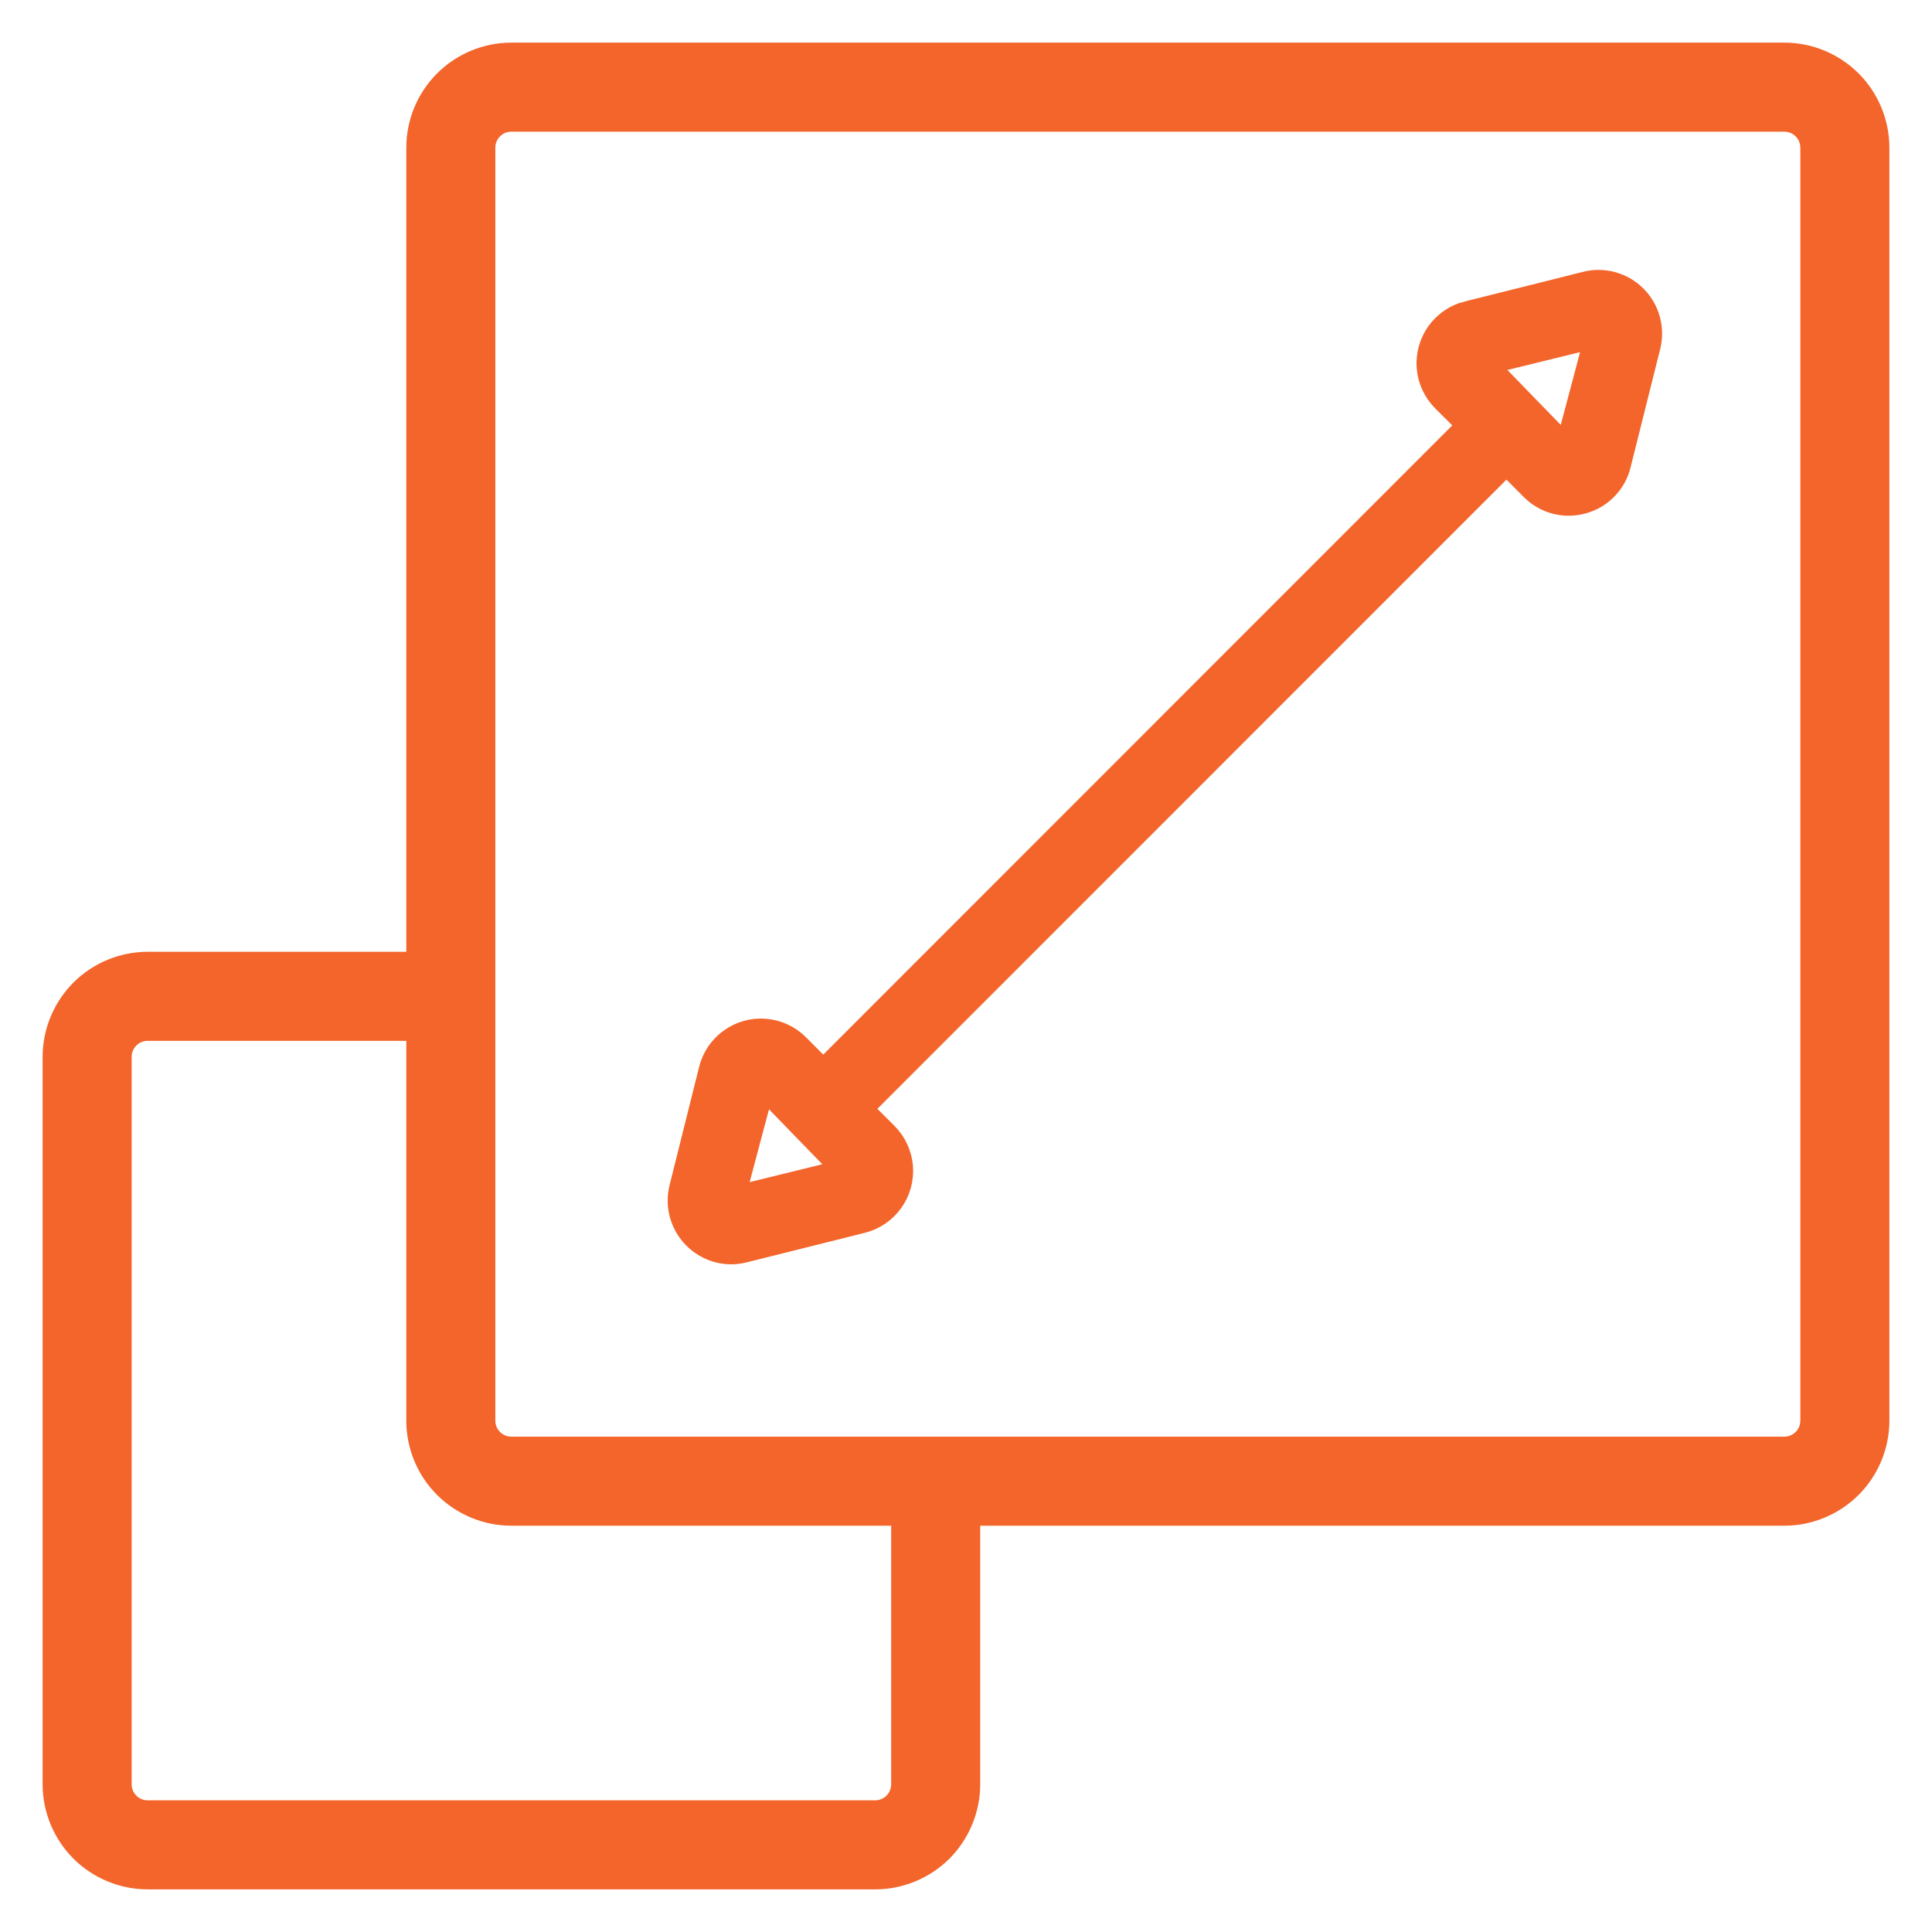 <svg width="34" height="34" viewBox="0 0 34 34" fill="none" xmlns="http://www.w3.org/2000/svg">
<path d="M31.4 1H9C8.576 1 8.169 1.169 7.869 1.469C7.569 1.769 7.4 2.176 7.4 2.6V17H2.6C2.176 17 1.769 17.169 1.469 17.468C1.169 17.769 1 18.176 1 18.6V31.4C1 31.824 1.169 32.231 1.469 32.532C1.769 32.831 2.176 33 2.6 33H15.4C15.824 33 16.231 32.831 16.532 32.532C16.831 32.231 17 31.824 17 31.4V26.6H31.4C31.824 26.6 32.231 26.431 32.532 26.131C32.831 25.831 33 25.424 33 25V2.6C33 2.176 32.831 1.769 32.532 1.469C32.231 1.169 31.824 1 31.4 1V1ZM15.933 31.4C15.933 31.541 15.877 31.677 15.777 31.777C15.677 31.877 15.541 31.933 15.4 31.933H2.6C2.305 31.933 2.067 31.695 2.067 31.4V18.6C2.067 18.305 2.305 18.067 2.6 18.067H7.4V25C7.4 25.424 7.568 25.831 7.868 26.131C8.169 26.431 8.576 26.6 9 26.6H15.933L15.933 31.4ZM31.933 25C31.933 25.142 31.877 25.277 31.777 25.377C31.677 25.477 31.541 25.533 31.4 25.533H9C8.705 25.533 8.467 25.295 8.467 25V2.6C8.467 2.305 8.705 2.067 9 2.067H31.4C31.541 2.067 31.677 2.123 31.777 2.223C31.877 2.323 31.933 2.458 31.933 2.6V25Z" fill="#F3652B" stroke="#F3652B" stroke-width="0.5"/>
<path d="M27.918 5.027L25.837 5.548L25.838 5.547C25.637 5.597 25.462 5.717 25.341 5.885C25.221 6.053 25.165 6.258 25.181 6.464C25.198 6.669 25.287 6.862 25.433 7.009L25.911 7.486L14.488 18.913L14.006 18.43C13.86 18.284 13.667 18.195 13.461 18.178C13.255 18.161 13.05 18.218 12.883 18.339C12.715 18.459 12.596 18.635 12.546 18.836L12.026 20.918V20.918C11.961 21.177 12.02 21.452 12.184 21.663C12.348 21.874 12.6 21.999 12.867 22C12.939 22 13.01 21.99 13.079 21.973L15.16 21.453C15.36 21.402 15.536 21.283 15.656 21.115C15.777 20.947 15.833 20.742 15.817 20.536C15.8 20.331 15.71 20.137 15.565 19.991L15.087 19.514L26.511 8.087L26.994 8.571C27.156 8.734 27.376 8.826 27.605 8.826C27.685 8.826 27.765 8.815 27.842 8.793C27.991 8.753 28.126 8.673 28.233 8.562C28.341 8.452 28.417 8.314 28.453 8.164L28.974 6.082C29.048 5.785 28.962 5.471 28.745 5.255C28.529 5.038 28.215 4.952 27.918 5.026L27.918 5.027ZM12.856 21.143C12.849 21.139 12.846 21.131 12.849 21.123L13.405 19.031L14.955 20.628L12.856 21.143ZM28.15 5.877L27.595 7.969L26.044 6.372L28.145 5.857V5.857C28.15 5.862 28.153 5.87 28.15 5.877L28.15 5.877Z" fill="#F3652B" stroke="#F3652B" stroke-width="0.5"/>
</svg>

